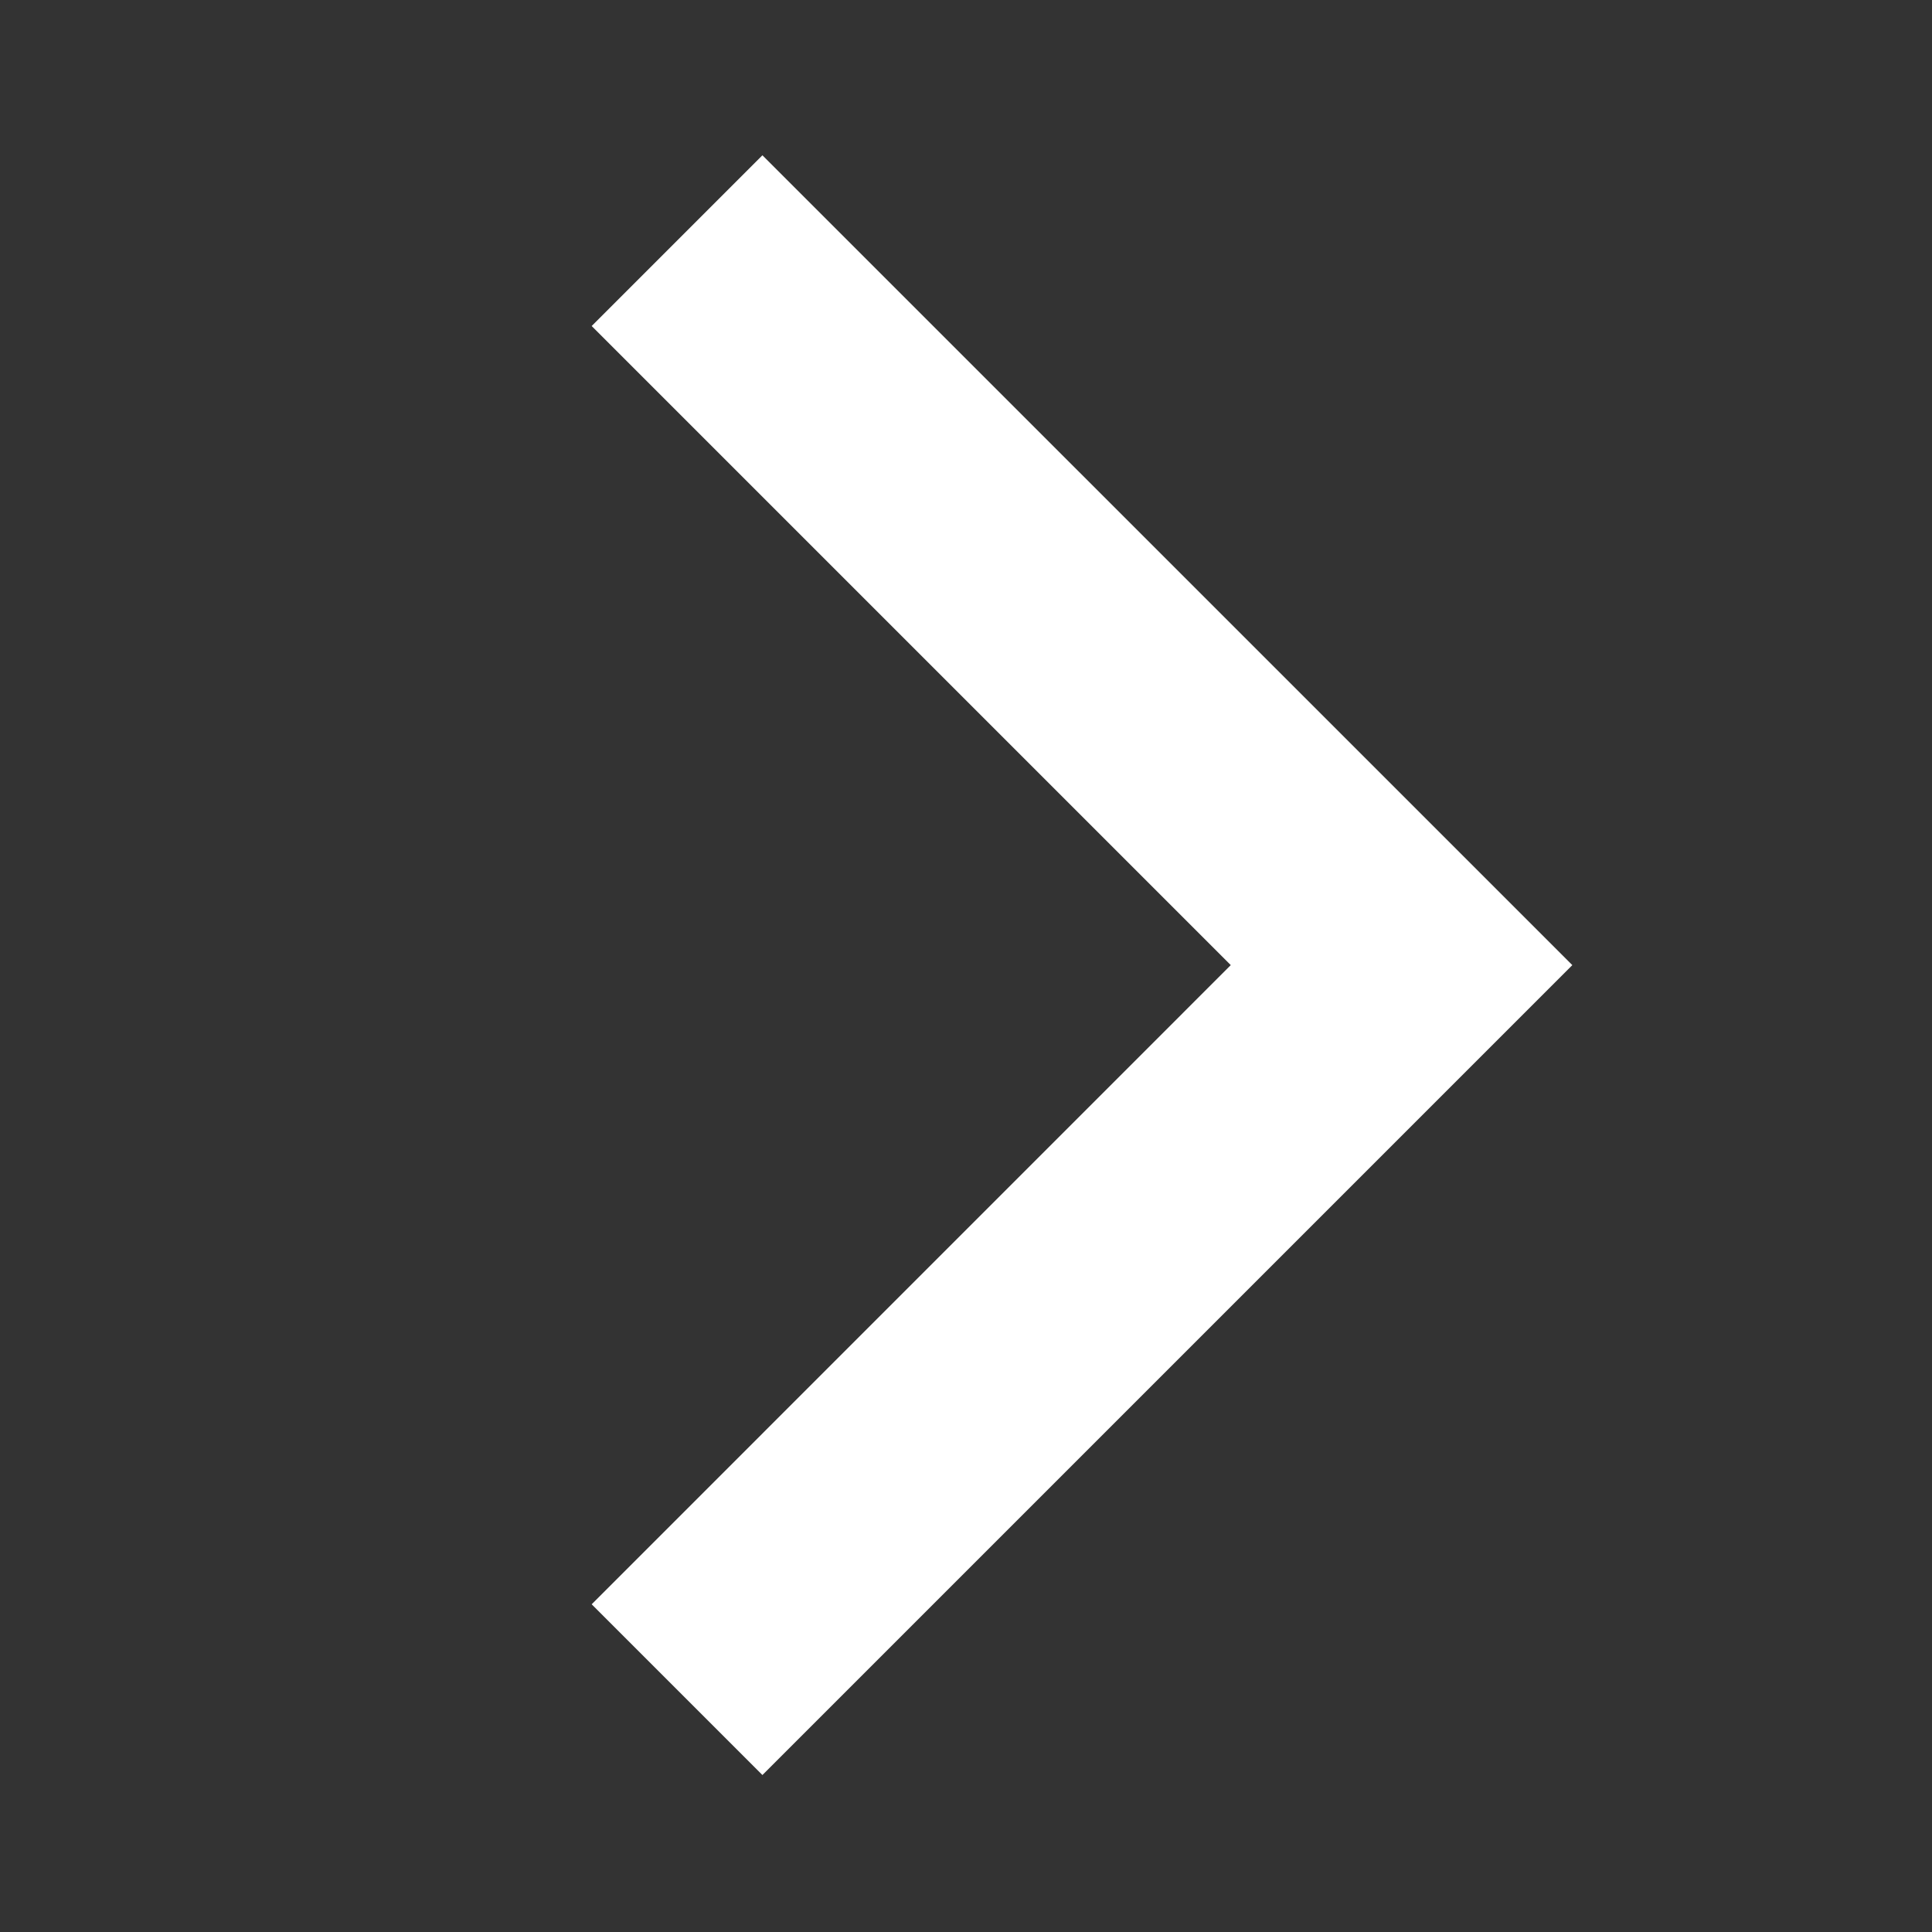 <svg width="24" height="24" viewBox="0 0 24 24" fill="none" xmlns="http://www.w3.org/2000/svg">
<rect x="0" y="0" width="24" height="24" fill="#333333" stroke="none"/>
<path fill-rule="evenodd" clip-rule="evenodd" d="M9.471 22.05L7.35 19.929L15.289 11.989L7.35 4.05L9.471 1.929L19.532 11.989L9.471 22.05Z" fill="white"/>
</svg>
